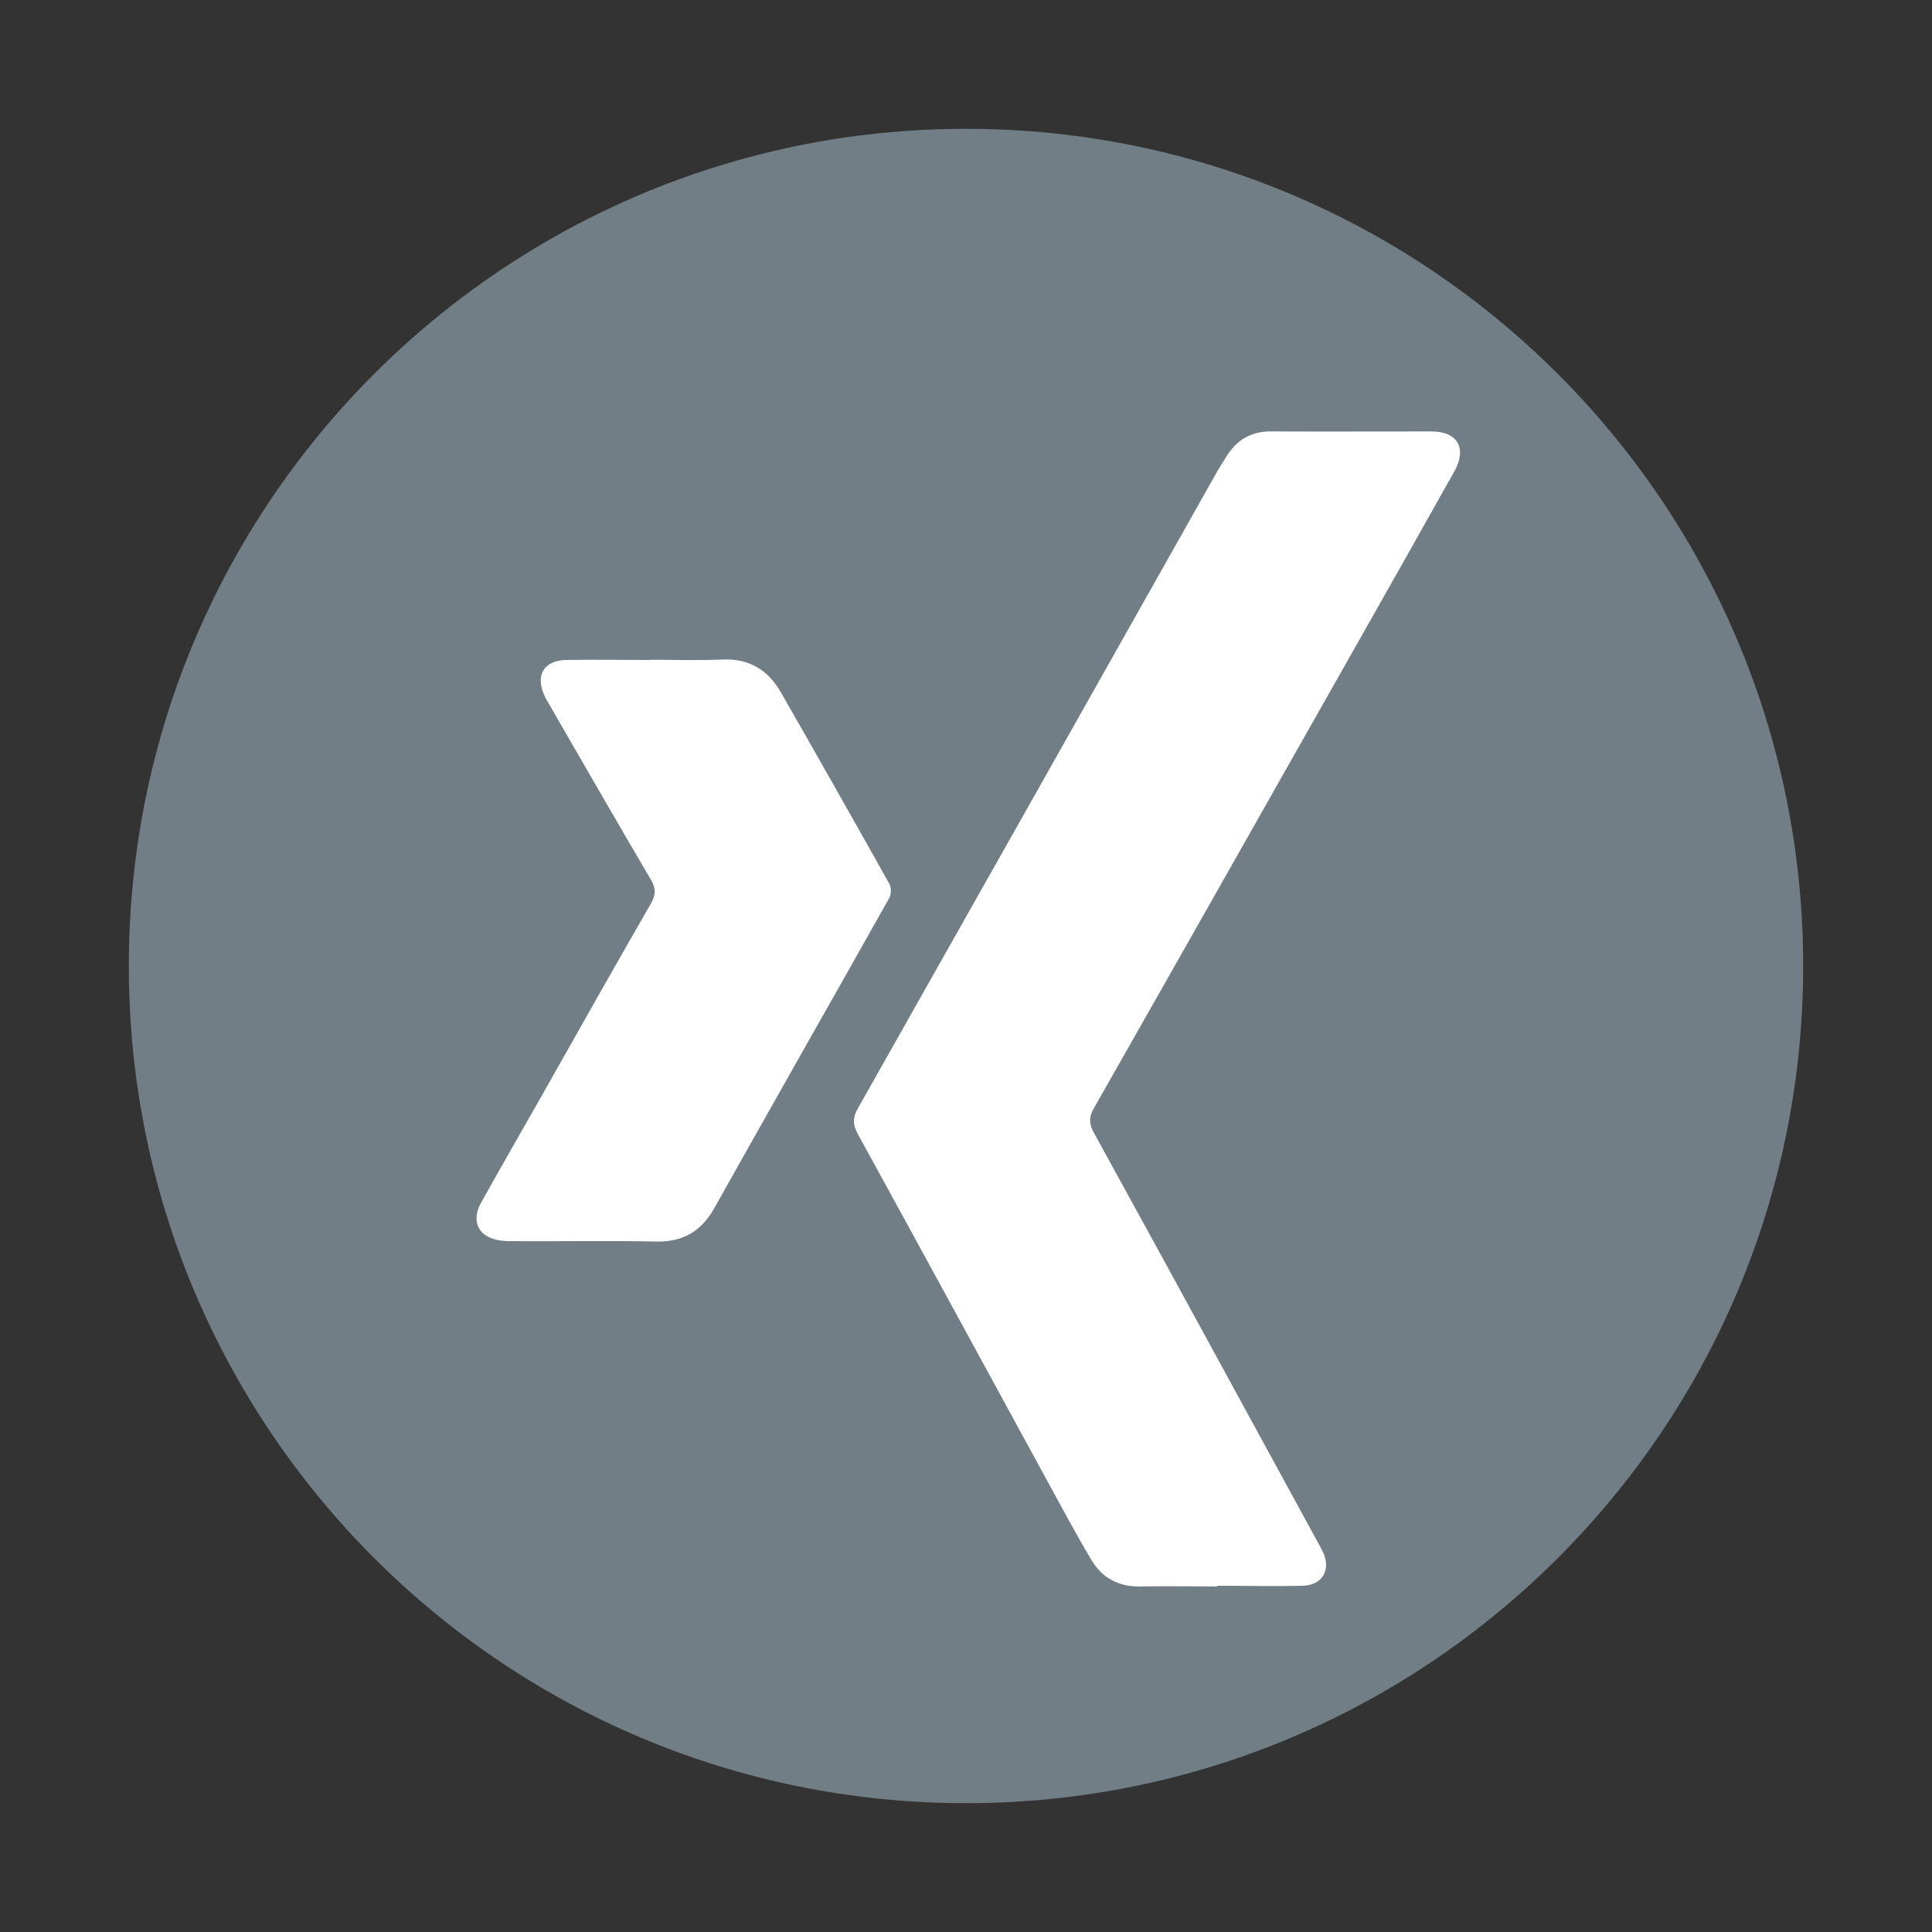 <?xml version="1.0" encoding="UTF-8"?>
<svg id="Ebene_1" data-name="Ebene 1" xmlns="http://www.w3.org/2000/svg" xmlns:xlink="http://www.w3.org/1999/xlink" viewBox="0 0 85.04 85.04">
  <rect x="0" y="0" width="85.04" height="85.04" fill="#333333" stroke="none"/>
  <defs>
    <style>
      .cls-1 {
        fill: #717e85;
      }

      .cls-1, .cls-2, .cls-3 {
        stroke-width: 0px;
      }

      .cls-2 {
        fill: none;
      }

      .cls-3 {
        fill: #fff;
      }

      .cls-4 {
        clip-path: url(#clippath);
      }
    </style>
    <clipPath id="clippath">
      <rect class="cls-2" width="85.04" height="85.04"/>
    </clipPath>
  </defs>
  <g class="cls-4">
    <path class="cls-1" d="m79.37,42.52c0,20.35-16.5,36.85-36.85,36.85S5.67,62.87,5.67,42.52,22.17,5.67,42.52,5.67s36.85,16.5,36.85,36.85"/>
    <path class="cls-3" d="m53.59,69.83c-1.13,0-2.27-.02-3.4,0-.94.02-1.66-.36-2.14-1.15-.37-.61-.71-1.24-1.06-1.86-3.08-5.64-6.15-11.29-9.24-16.92-.23-.42-.21-.73.02-1.13,5.28-9.34,10.55-18.69,15.82-28.04.14-.24.29-.48.44-.71.45-.68,1.06-1.03,1.89-1.03,2.36.01,4.73,0,7.09,0,1.15,0,1.57.74,1.01,1.75-1.25,2.23-2.51,4.46-3.77,6.69-4.03,7.11-8.05,14.23-12.09,21.33-.24.41-.23.71,0,1.12,3.29,5.98,6.55,11.97,9.82,17.96.09.16.17.31.25.47.37.79-.02,1.47-.9,1.49-1.25.03-2.5,0-3.75,0h0Z"/>
    <path class="cls-3" d="m28.61,29.04c1.05,0,2.11.04,3.16-.01,1.19-.06,2.03.45,2.6,1.44,1.61,2.81,3.2,5.62,4.78,8.44.09.16.08.47-.02.64-2.56,4.55-5.14,9.08-7.69,13.63-.57,1.02-1.38,1.49-2.56,1.47-2.14-.05-4.29,0-6.44-.02-.33,0-.69-.05-.97-.2-.54-.29-.64-.88-.29-1.5.89-1.59,1.8-3.18,2.7-4.76,1.58-2.8,3.16-5.6,4.76-8.38.22-.38.25-.66.01-1.07-1.5-2.55-2.97-5.11-4.45-7.67-.08-.14-.16-.27-.23-.42-.42-.9-.04-1.56.95-1.58,1.23-.02,2.46,0,3.69,0h0Z"/>
  </g>
</svg>